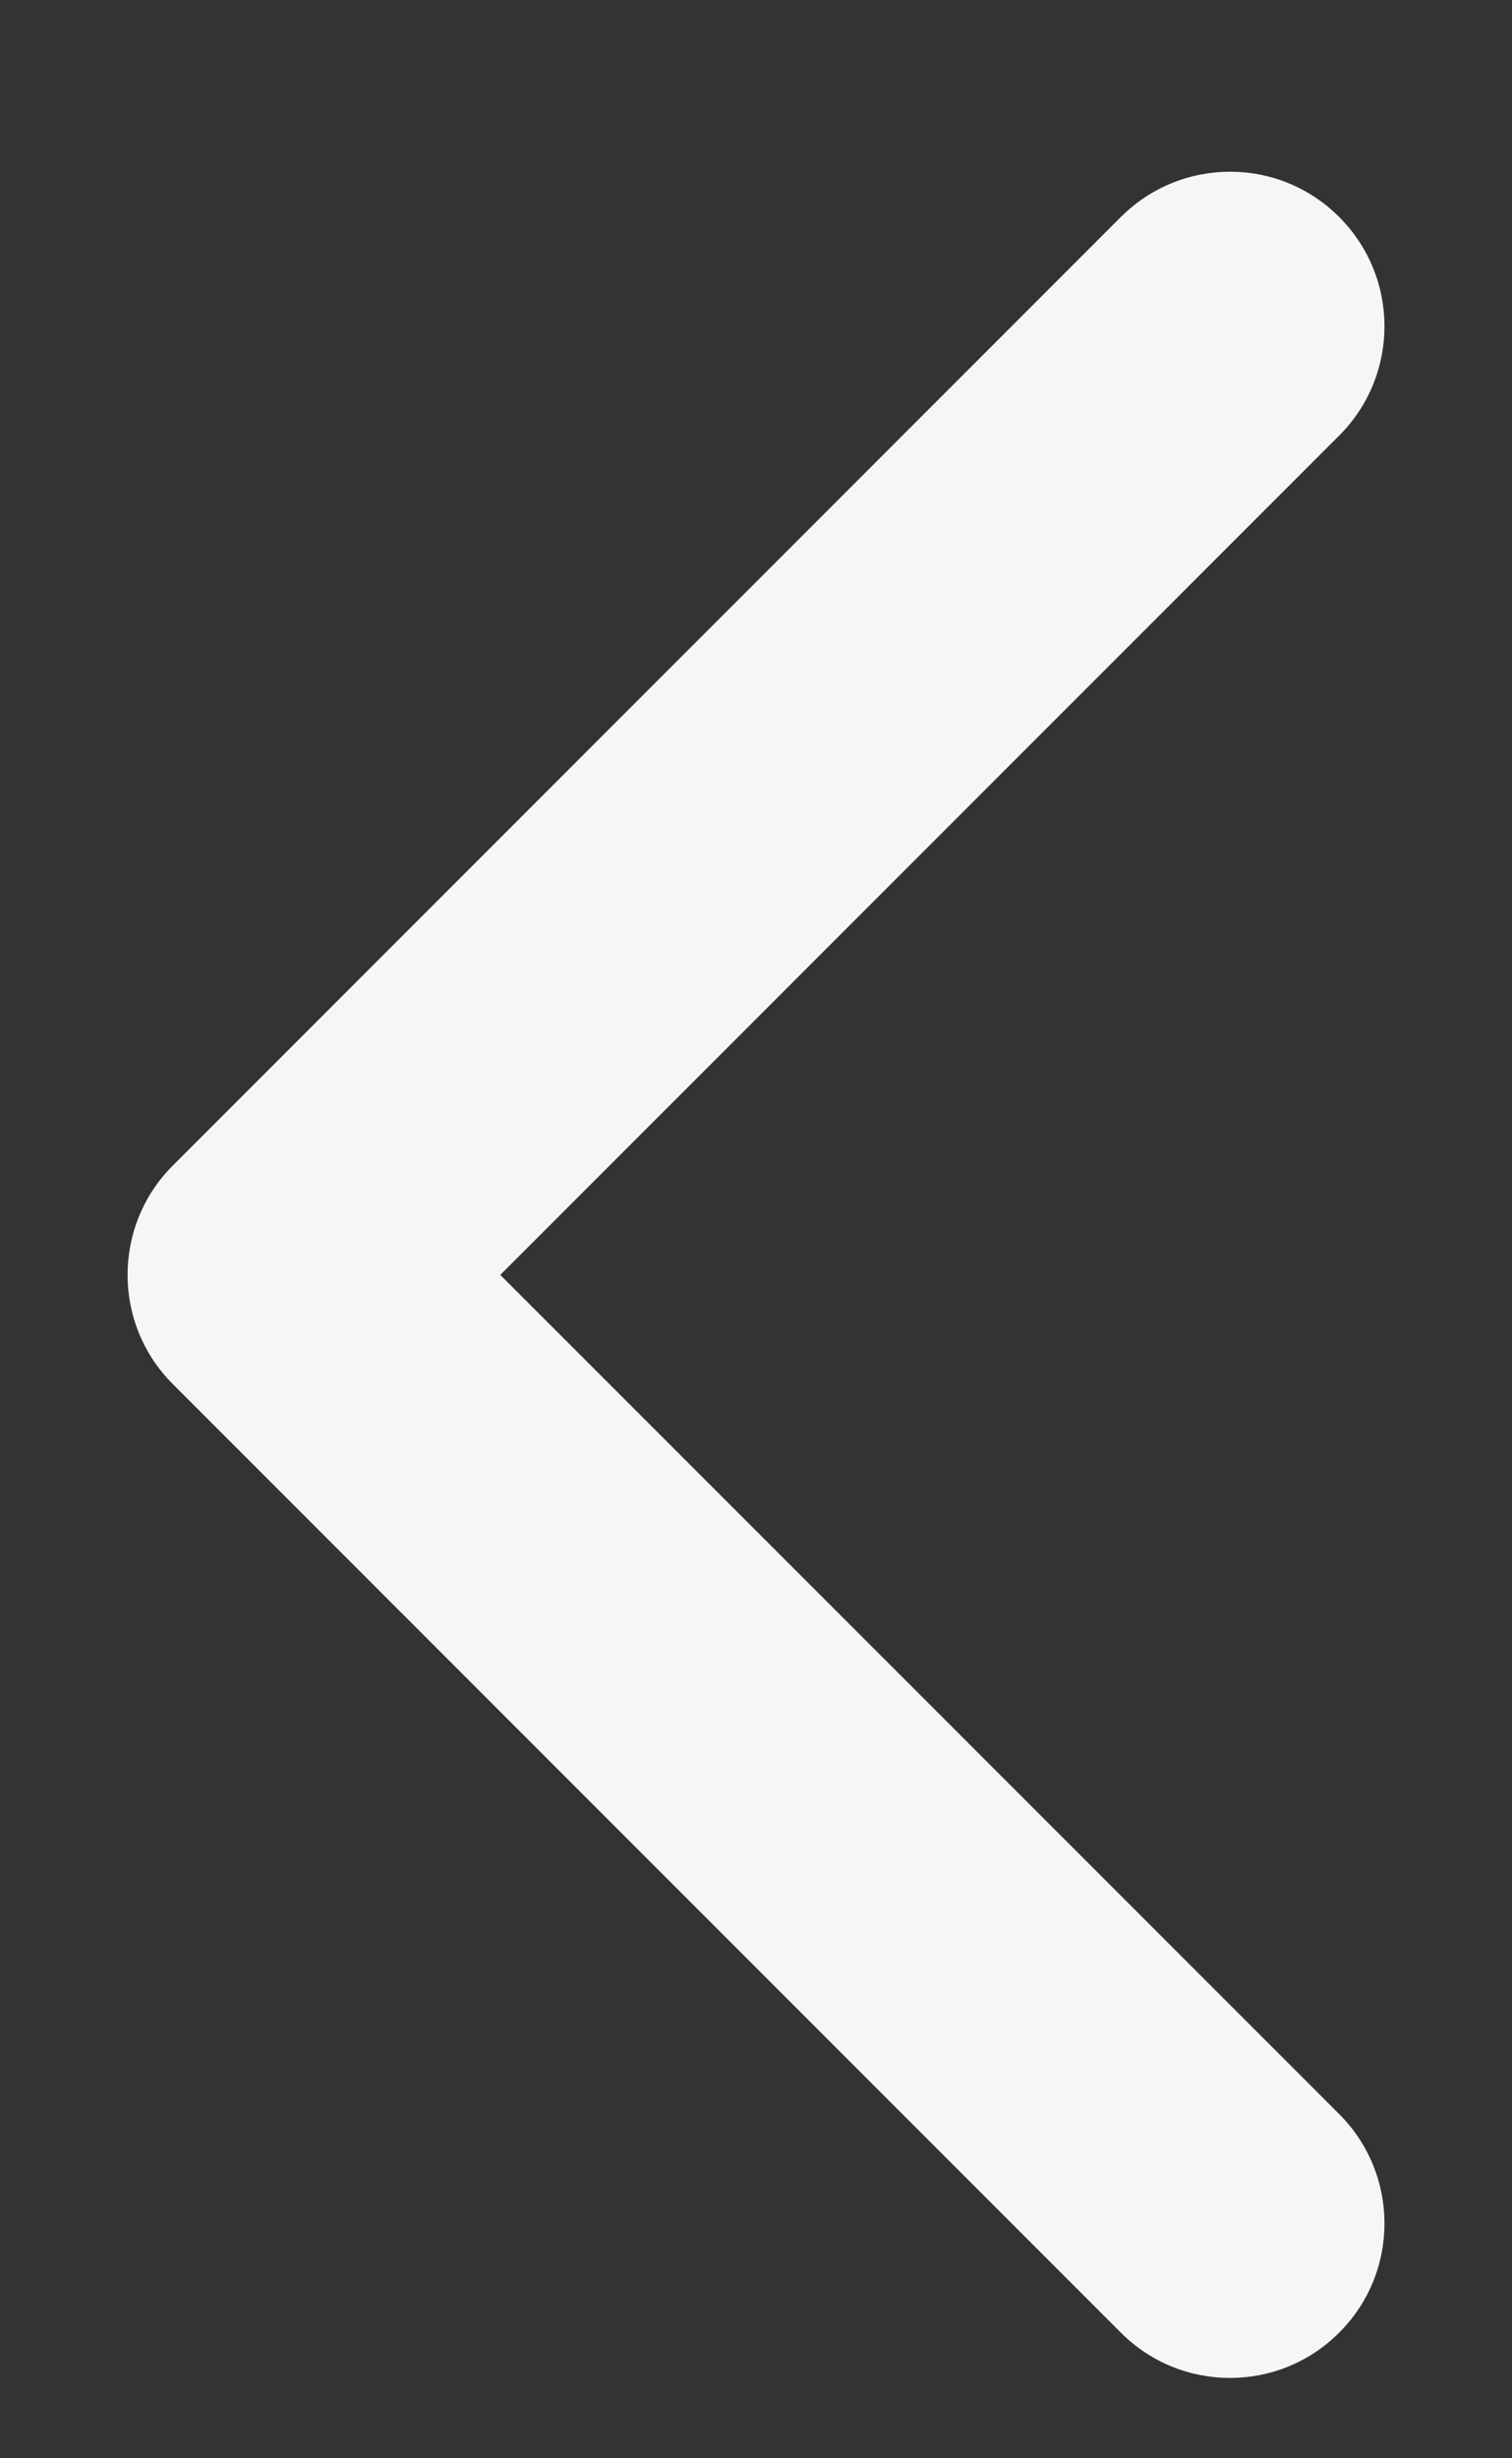 <svg width="8" height="13" viewBox="0 0 8 13" fill="none" xmlns="http://www.w3.org/2000/svg">
<rect x="0" y="0" width="8" height="13" fill="#333333" stroke="none"/>
<path d="M0.675 6.742C0.675 6.532 0.755 6.323 0.914 6.164L5.93 1.148C6.25 0.828 6.767 0.828 7.086 1.148C7.405 1.467 7.405 1.984 7.086 2.303L2.647 6.742L7.086 11.18C7.405 11.499 7.405 12.017 7.086 12.335C6.767 12.655 6.249 12.655 5.93 12.335L0.914 7.319C0.755 7.16 0.675 6.951 0.675 6.742Z" fill="#F6F6F6"/>
</svg>
